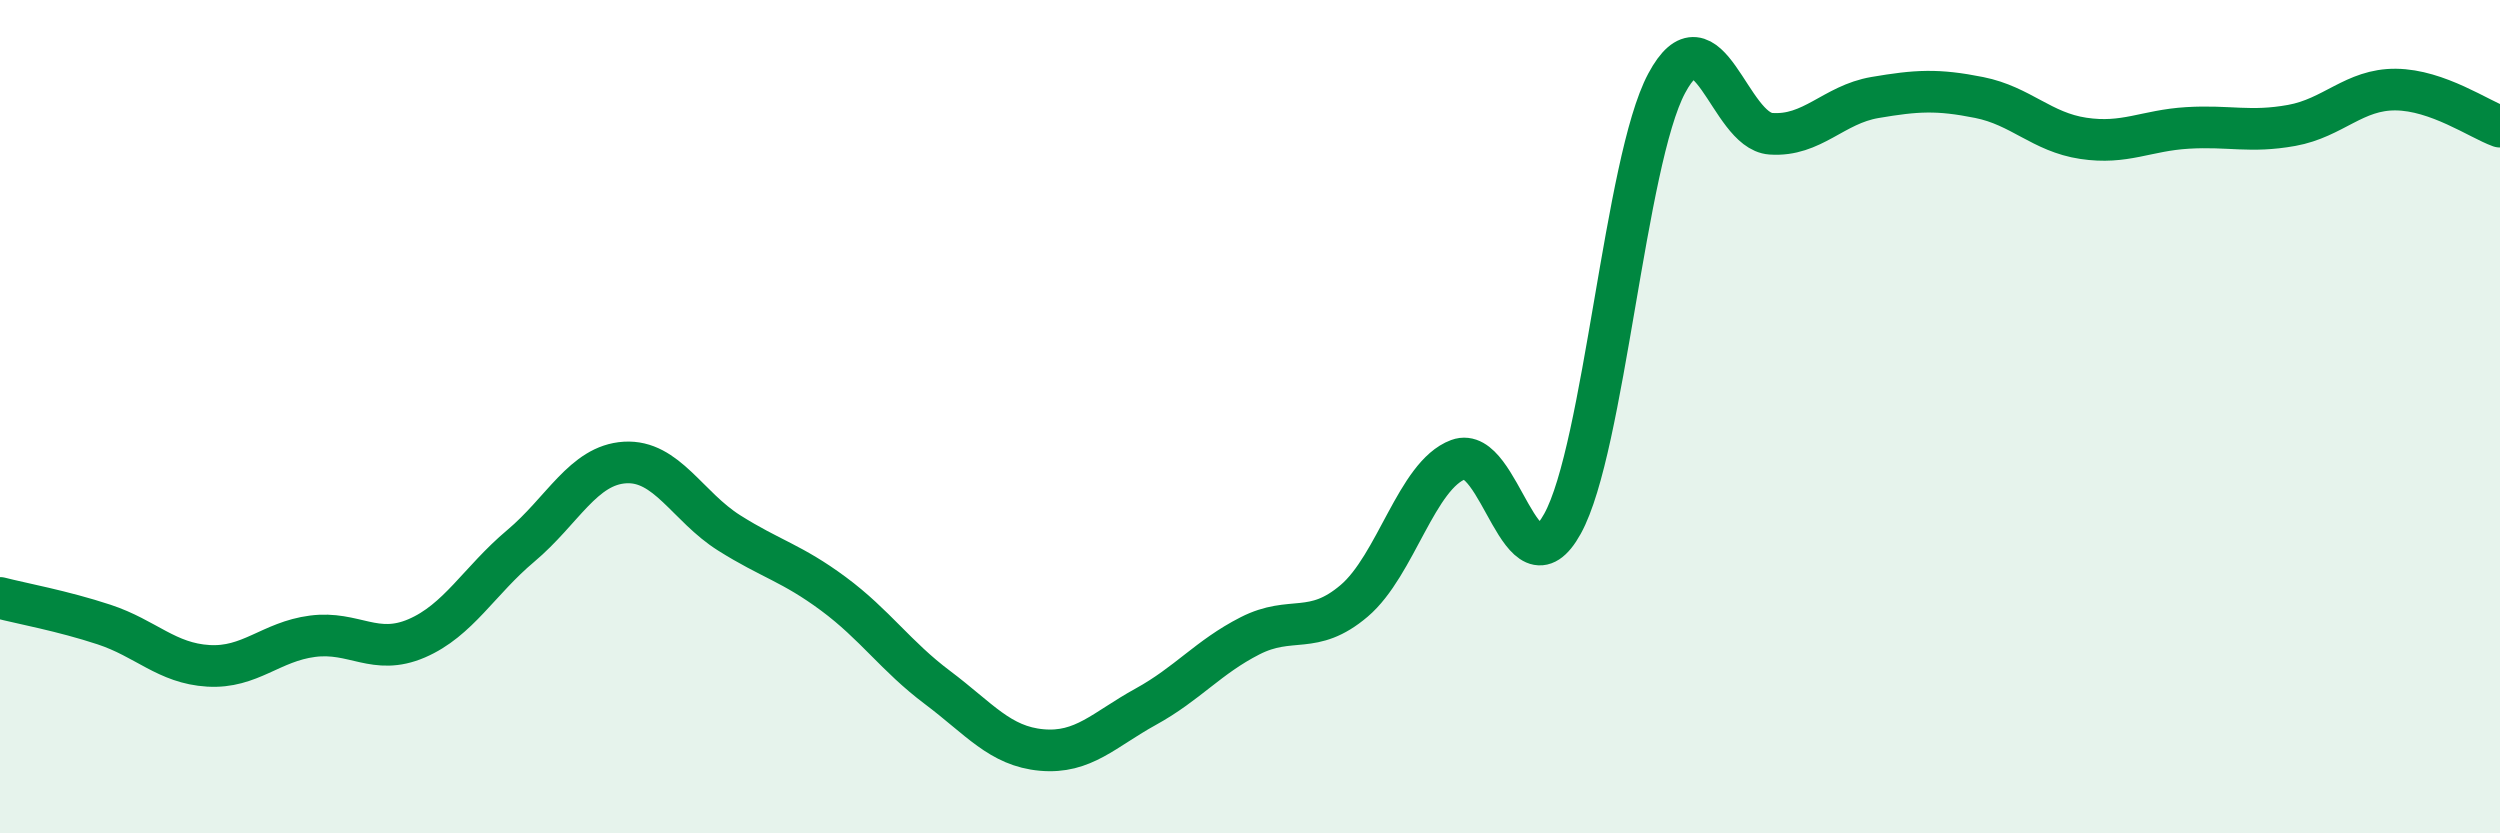 
    <svg width="60" height="20" viewBox="0 0 60 20" xmlns="http://www.w3.org/2000/svg">
      <path
        d="M 0,14.35 C 0.5,14.48 1.5,14.66 2.5,14.99 C 3.5,15.32 4,15.92 5,15.98 C 6,16.04 6.5,15.4 7.5,15.27 C 8.5,15.14 9,15.75 10,15.32 C 11,14.89 11.5,13.94 12.5,13.1 C 13.5,12.26 14,11.16 15,11.1 C 16,11.04 16.5,12.16 17.5,12.79 C 18.5,13.42 19,13.51 20,14.25 C 21,14.99 21.5,15.75 22.5,16.5 C 23.5,17.25 24,17.91 25,18 C 26,18.09 26.5,17.51 27.5,16.96 C 28.5,16.41 29,15.77 30,15.26 C 31,14.75 31.5,15.27 32.5,14.42 C 33.5,13.57 34,11.4 35,11.03 C 36,10.66 36.5,14.38 37.5,12.57 C 38.5,10.76 39,3.87 40,2 C 41,0.13 41.5,3.14 42.5,3.21 C 43.5,3.28 44,2.51 45,2.34 C 46,2.17 46.5,2.14 47.5,2.34 C 48.5,2.54 49,3.17 50,3.32 C 51,3.47 51.5,3.13 52.5,3.07 C 53.5,3.01 54,3.19 55,3.01 C 56,2.83 56.5,2.14 57.5,2.15 C 58.5,2.16 59.5,2.86 60,3.04L60 20L0 20Z"
        fill="#008740"
        opacity="0.1"
        stroke-linecap="round"
        stroke-linejoin="round"
      />
      <path
        d="M 0,14.35 C 0.5,14.48 1.5,14.66 2.5,14.99 C 3.5,15.32 4,15.92 5,15.98 C 6,16.04 6.5,15.4 7.5,15.27 C 8.5,15.14 9,15.75 10,15.32 C 11,14.89 11.5,13.94 12.5,13.1 C 13.5,12.26 14,11.16 15,11.1 C 16,11.04 16.5,12.16 17.5,12.79 C 18.5,13.42 19,13.51 20,14.25 C 21,14.99 21.5,15.75 22.5,16.5 C 23.5,17.25 24,17.91 25,18 C 26,18.09 26.5,17.51 27.5,16.96 C 28.5,16.41 29,15.77 30,15.26 C 31,14.75 31.5,15.27 32.5,14.42 C 33.5,13.57 34,11.4 35,11.03 C 36,10.66 36.5,14.38 37.5,12.57 C 38.5,10.76 39,3.87 40,2 C 41,0.13 41.5,3.14 42.5,3.21 C 43.5,3.28 44,2.51 45,2.34 C 46,2.17 46.5,2.14 47.5,2.34 C 48.5,2.54 49,3.17 50,3.32 C 51,3.47 51.5,3.13 52.5,3.07 C 53.5,3.01 54,3.19 55,3.01 C 56,2.83 56.5,2.14 57.5,2.15 C 58.5,2.16 59.5,2.86 60,3.04"
        stroke="#008740"
        stroke-width="1"
        fill="none"
        stroke-linecap="round"
        stroke-linejoin="round"
      />
    </svg>
  